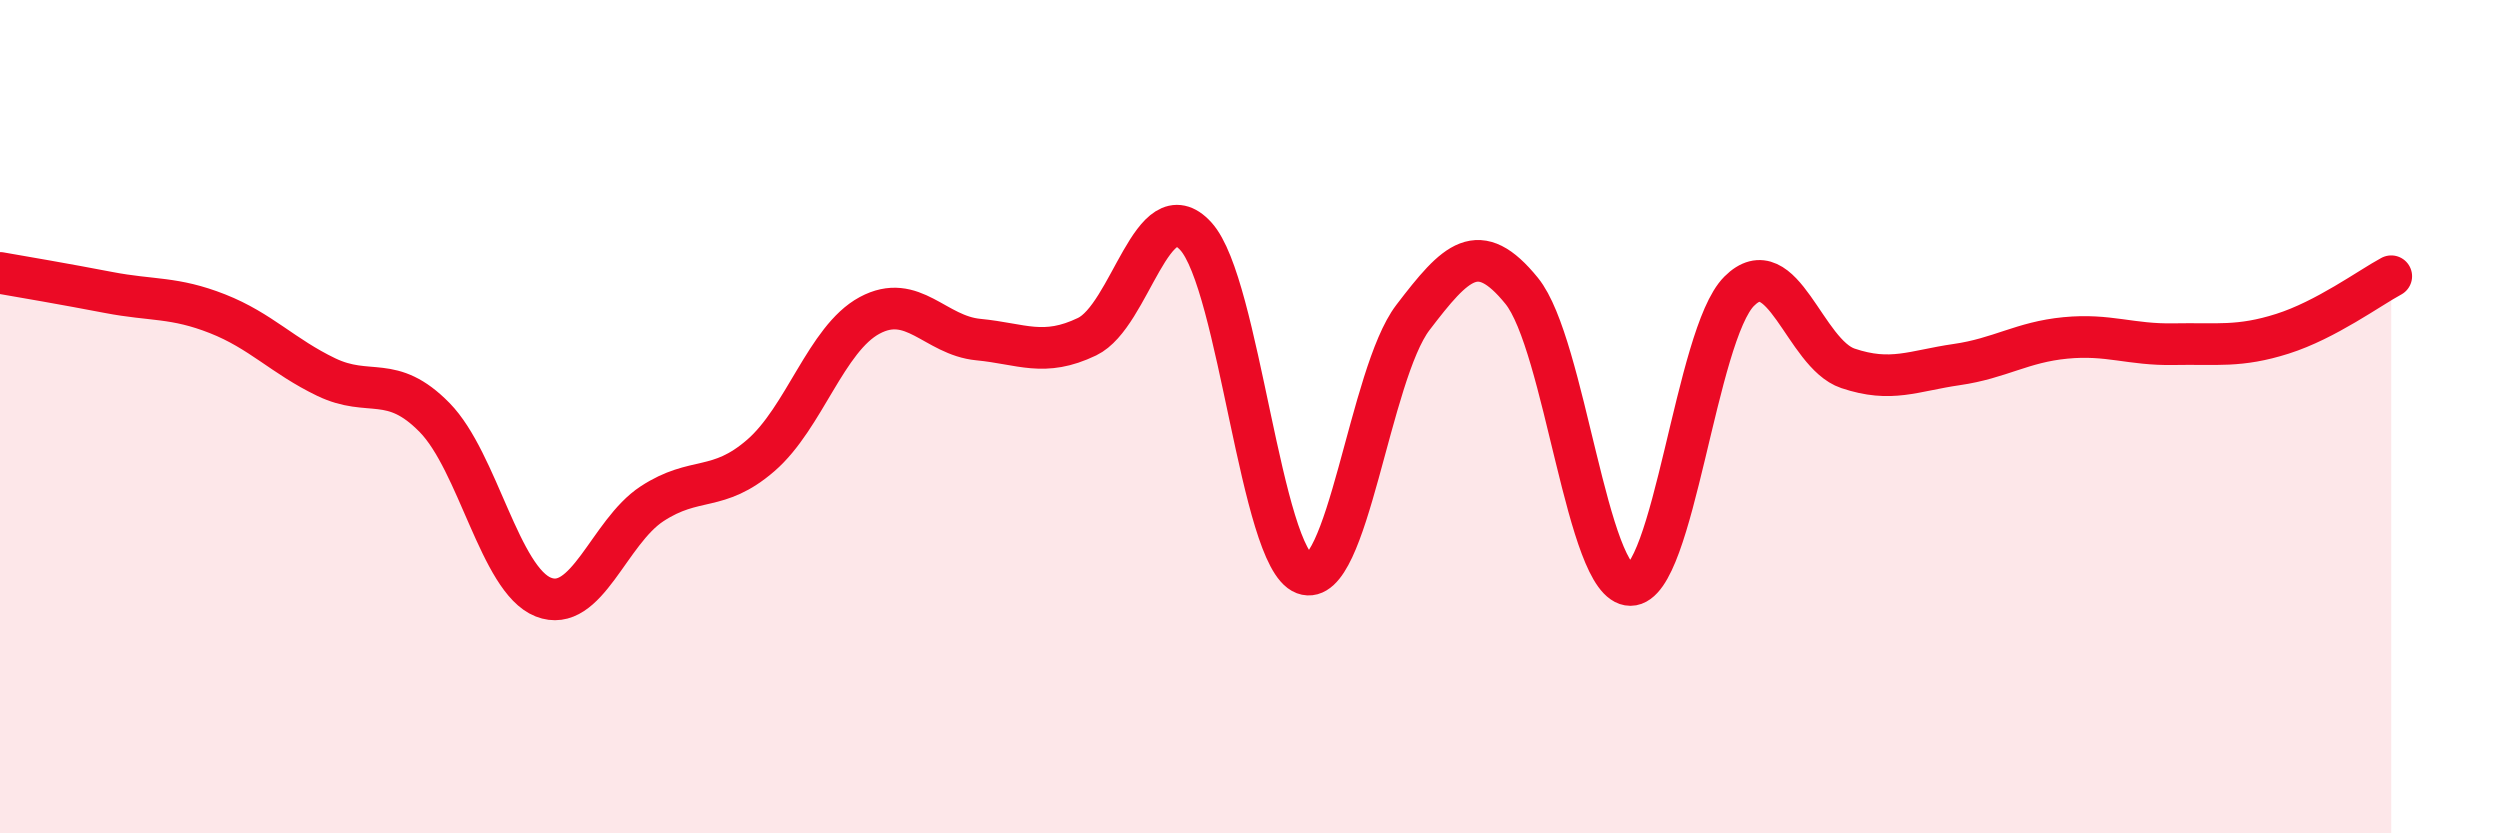 
    <svg width="60" height="20" viewBox="0 0 60 20" xmlns="http://www.w3.org/2000/svg">
      <path
        d="M 0,6.55 C 0.52,6.64 1.57,6.82 2.61,7.02 C 3.65,7.22 4.18,7.12 5.22,7.53 C 6.26,7.94 6.79,8.55 7.83,9.05 C 8.87,9.55 9.39,8.96 10.43,10.02 C 11.47,11.08 12,13.92 13.04,14.33 C 14.08,14.74 14.61,12.77 15.65,12.09 C 16.69,11.41 17.22,11.83 18.26,10.93 C 19.3,10.03 19.83,8.13 20.87,7.57 C 21.91,7.01 22.44,8.05 23.48,8.15 C 24.52,8.25 25.05,8.58 26.09,8.08 C 27.13,7.58 27.66,4.53 28.7,5.67 C 29.74,6.81 30.26,13.38 31.3,13.77 C 32.34,14.16 32.87,8.98 33.91,7.62 C 34.95,6.26 35.48,5.7 36.52,6.98 C 37.56,8.26 38.09,14.04 39.13,14.04 C 40.17,14.04 40.7,8.03 41.74,6.99 C 42.78,5.95 43.31,8.49 44.35,8.84 C 45.39,9.19 45.92,8.9 46.96,8.75 C 48,8.6 48.53,8.21 49.57,8.11 C 50.61,8.01 51.13,8.28 52.17,8.26 C 53.21,8.24 53.74,8.34 54.78,8.01 C 55.82,7.68 56.87,6.91 57.39,6.63L57.39 20L0 20Z"
        fill="#EB0A25"
        opacity="0.1"
        stroke-linecap="round"
        stroke-linejoin="round"
      />
      <path
        d="M 0,6.55 C 0.52,6.64 1.57,6.82 2.61,7.02 C 3.65,7.22 4.18,7.12 5.22,7.53 C 6.26,7.94 6.79,8.55 7.83,9.05 C 8.87,9.55 9.39,8.96 10.43,10.02 C 11.47,11.08 12,13.92 13.04,14.33 C 14.08,14.74 14.61,12.77 15.65,12.09 C 16.69,11.41 17.22,11.83 18.26,10.93 C 19.3,10.03 19.83,8.13 20.87,7.57 C 21.91,7.01 22.44,8.05 23.48,8.15 C 24.52,8.25 25.05,8.58 26.09,8.08 C 27.13,7.58 27.66,4.53 28.7,5.67 C 29.74,6.81 30.26,13.38 31.3,13.77 C 32.34,14.16 32.87,8.98 33.91,7.62 C 34.95,6.26 35.48,5.7 36.52,6.98 C 37.56,8.26 38.09,14.04 39.13,14.04 C 40.17,14.04 40.7,8.03 41.74,6.99 C 42.78,5.95 43.31,8.49 44.35,8.84 C 45.39,9.19 45.92,8.9 46.96,8.75 C 48,8.6 48.53,8.21 49.57,8.11 C 50.61,8.01 51.13,8.28 52.17,8.26 C 53.21,8.24 53.74,8.34 54.78,8.01 C 55.82,7.68 56.87,6.91 57.39,6.63"
        stroke="#EB0A25"
        stroke-width="1"
        fill="none"
        stroke-linecap="round"
        stroke-linejoin="round"
      />
    </svg>
  